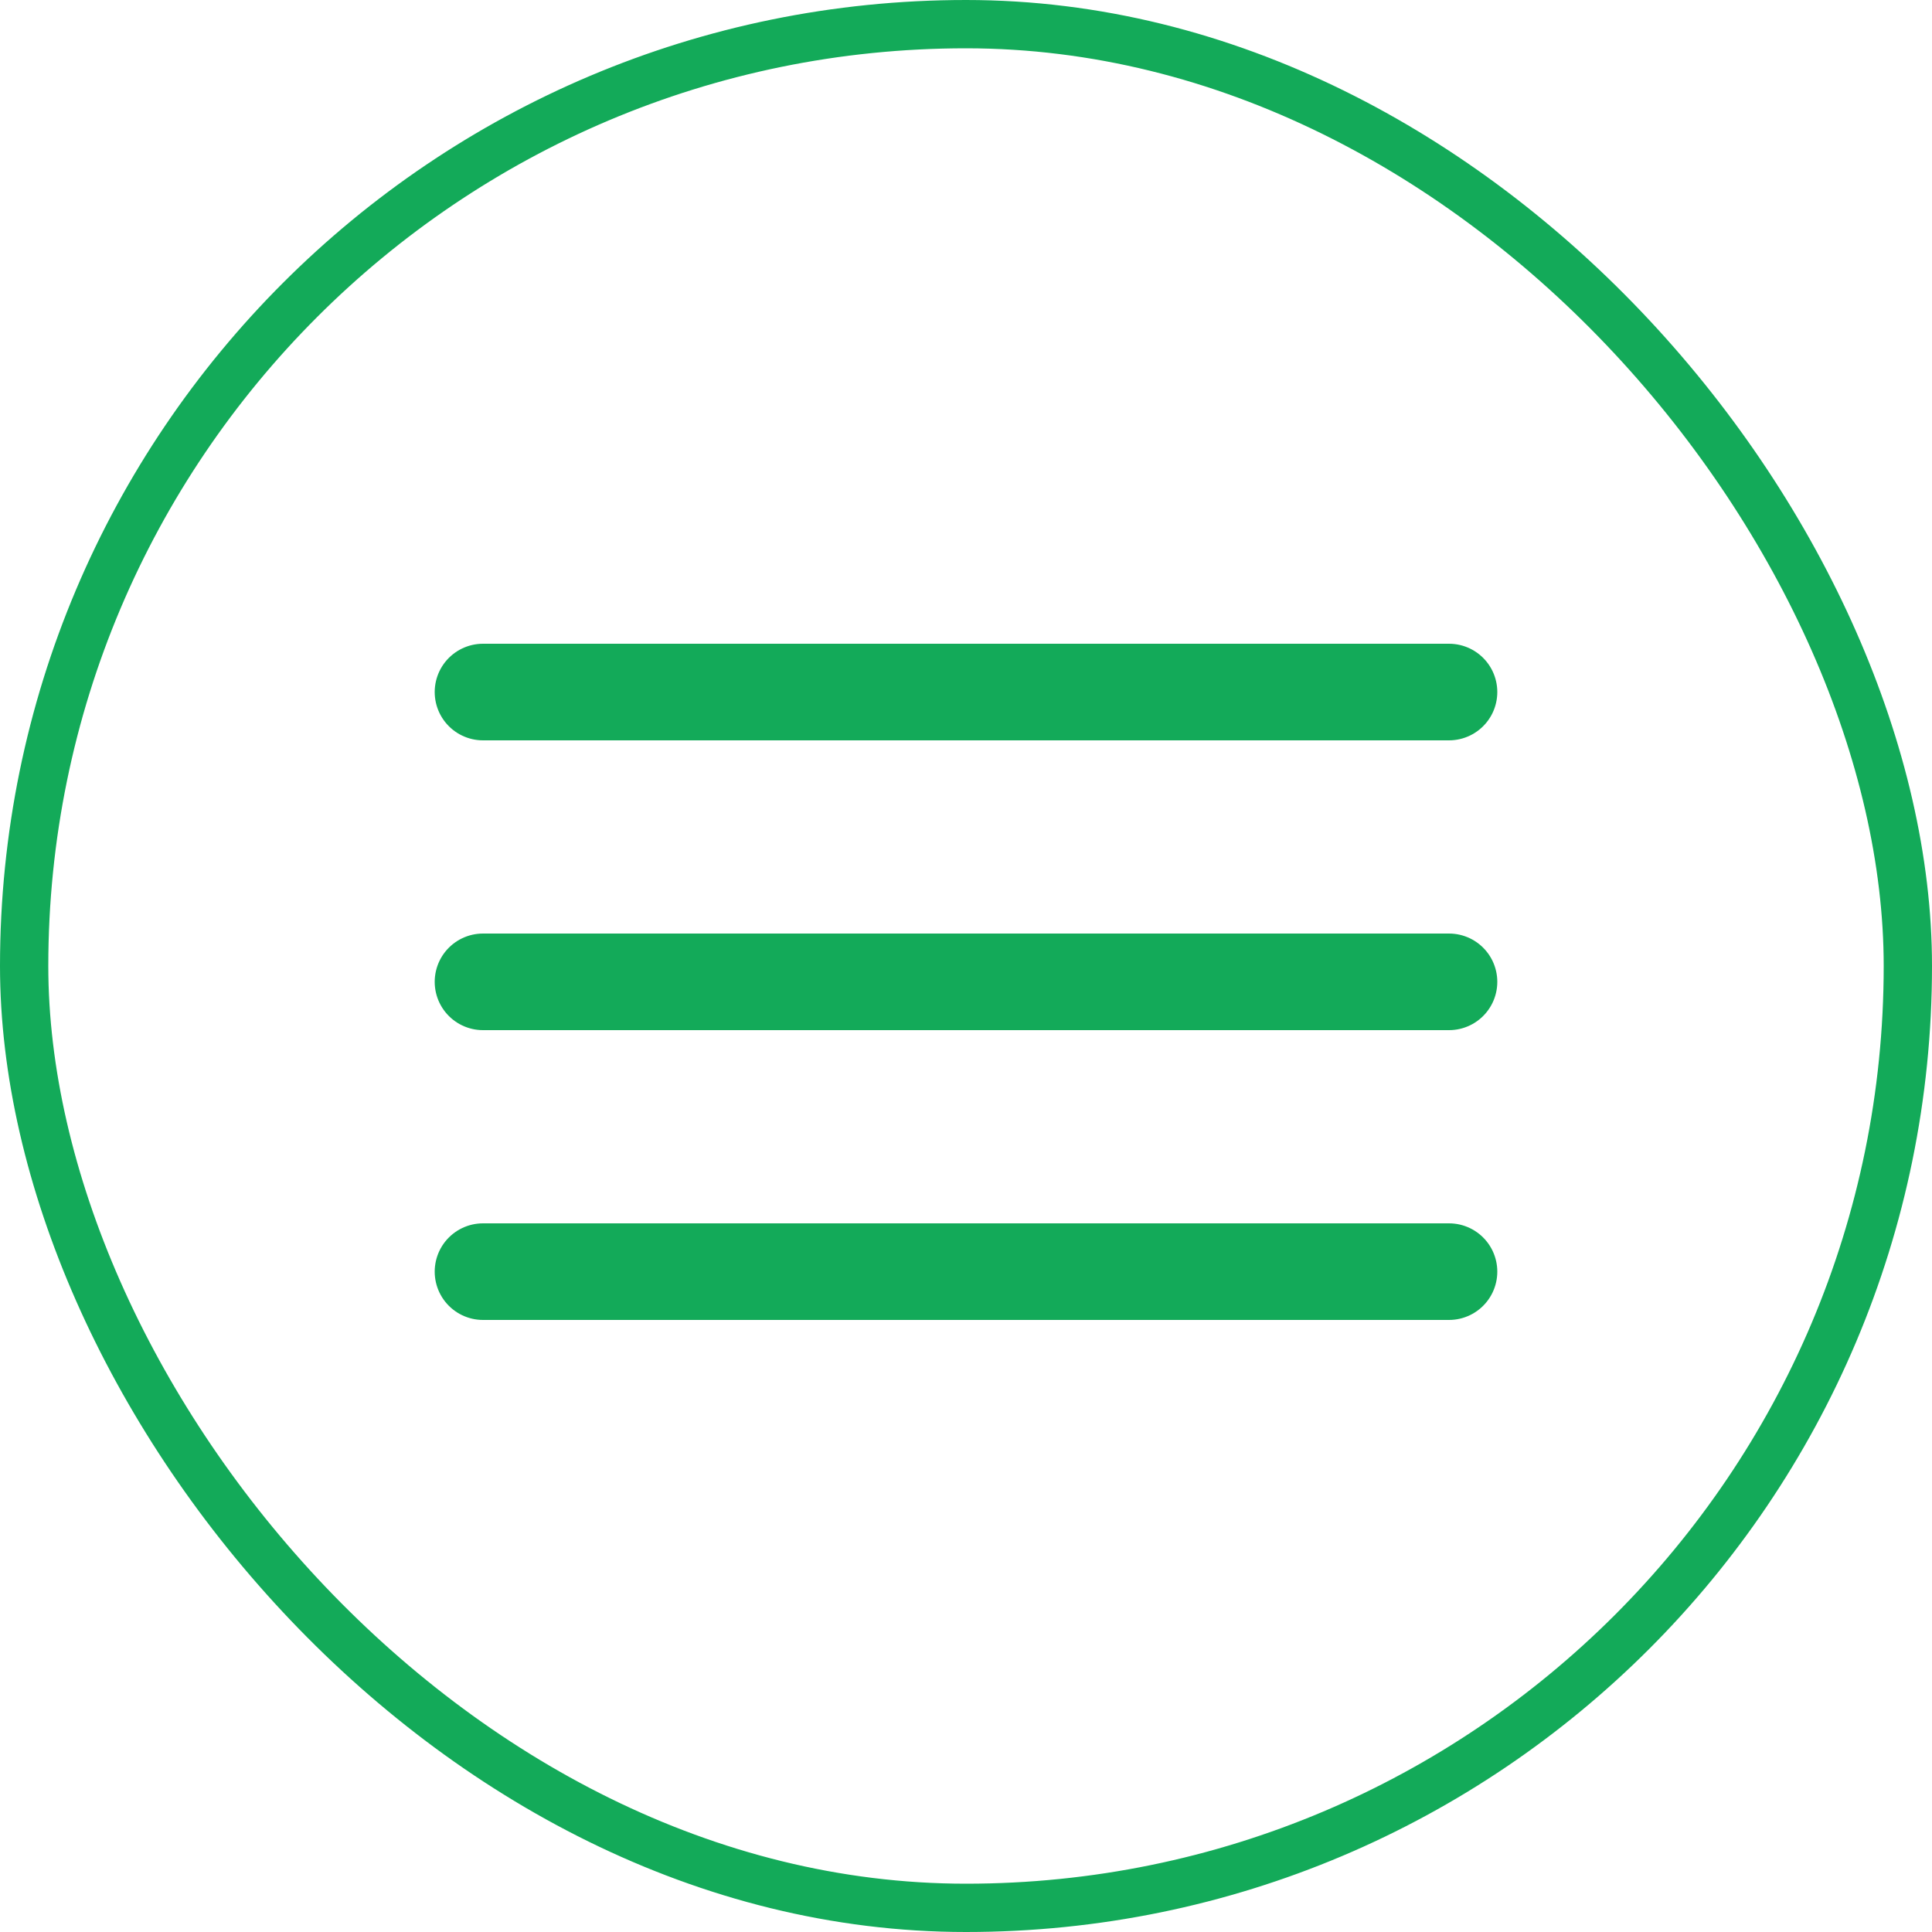 <?xml version="1.0" encoding="UTF-8"?> <svg xmlns="http://www.w3.org/2000/svg" width="40" height="40" viewBox="0 0 40 40" fill="none"><rect x="0.5" y="0.5" width="39" height="39" rx="19.5" stroke="#13AA59"></rect><path d="M10 14.328H30" stroke="#13AA59" stroke-width="2" stroke-linecap="round"></path><path d="M10 20.328H30" stroke="#13AA59" stroke-width="2" stroke-linecap="round"></path><path d="M10 26.328L30 26.328" stroke="#13AA59" stroke-width="2" stroke-linecap="round"></path></svg> 